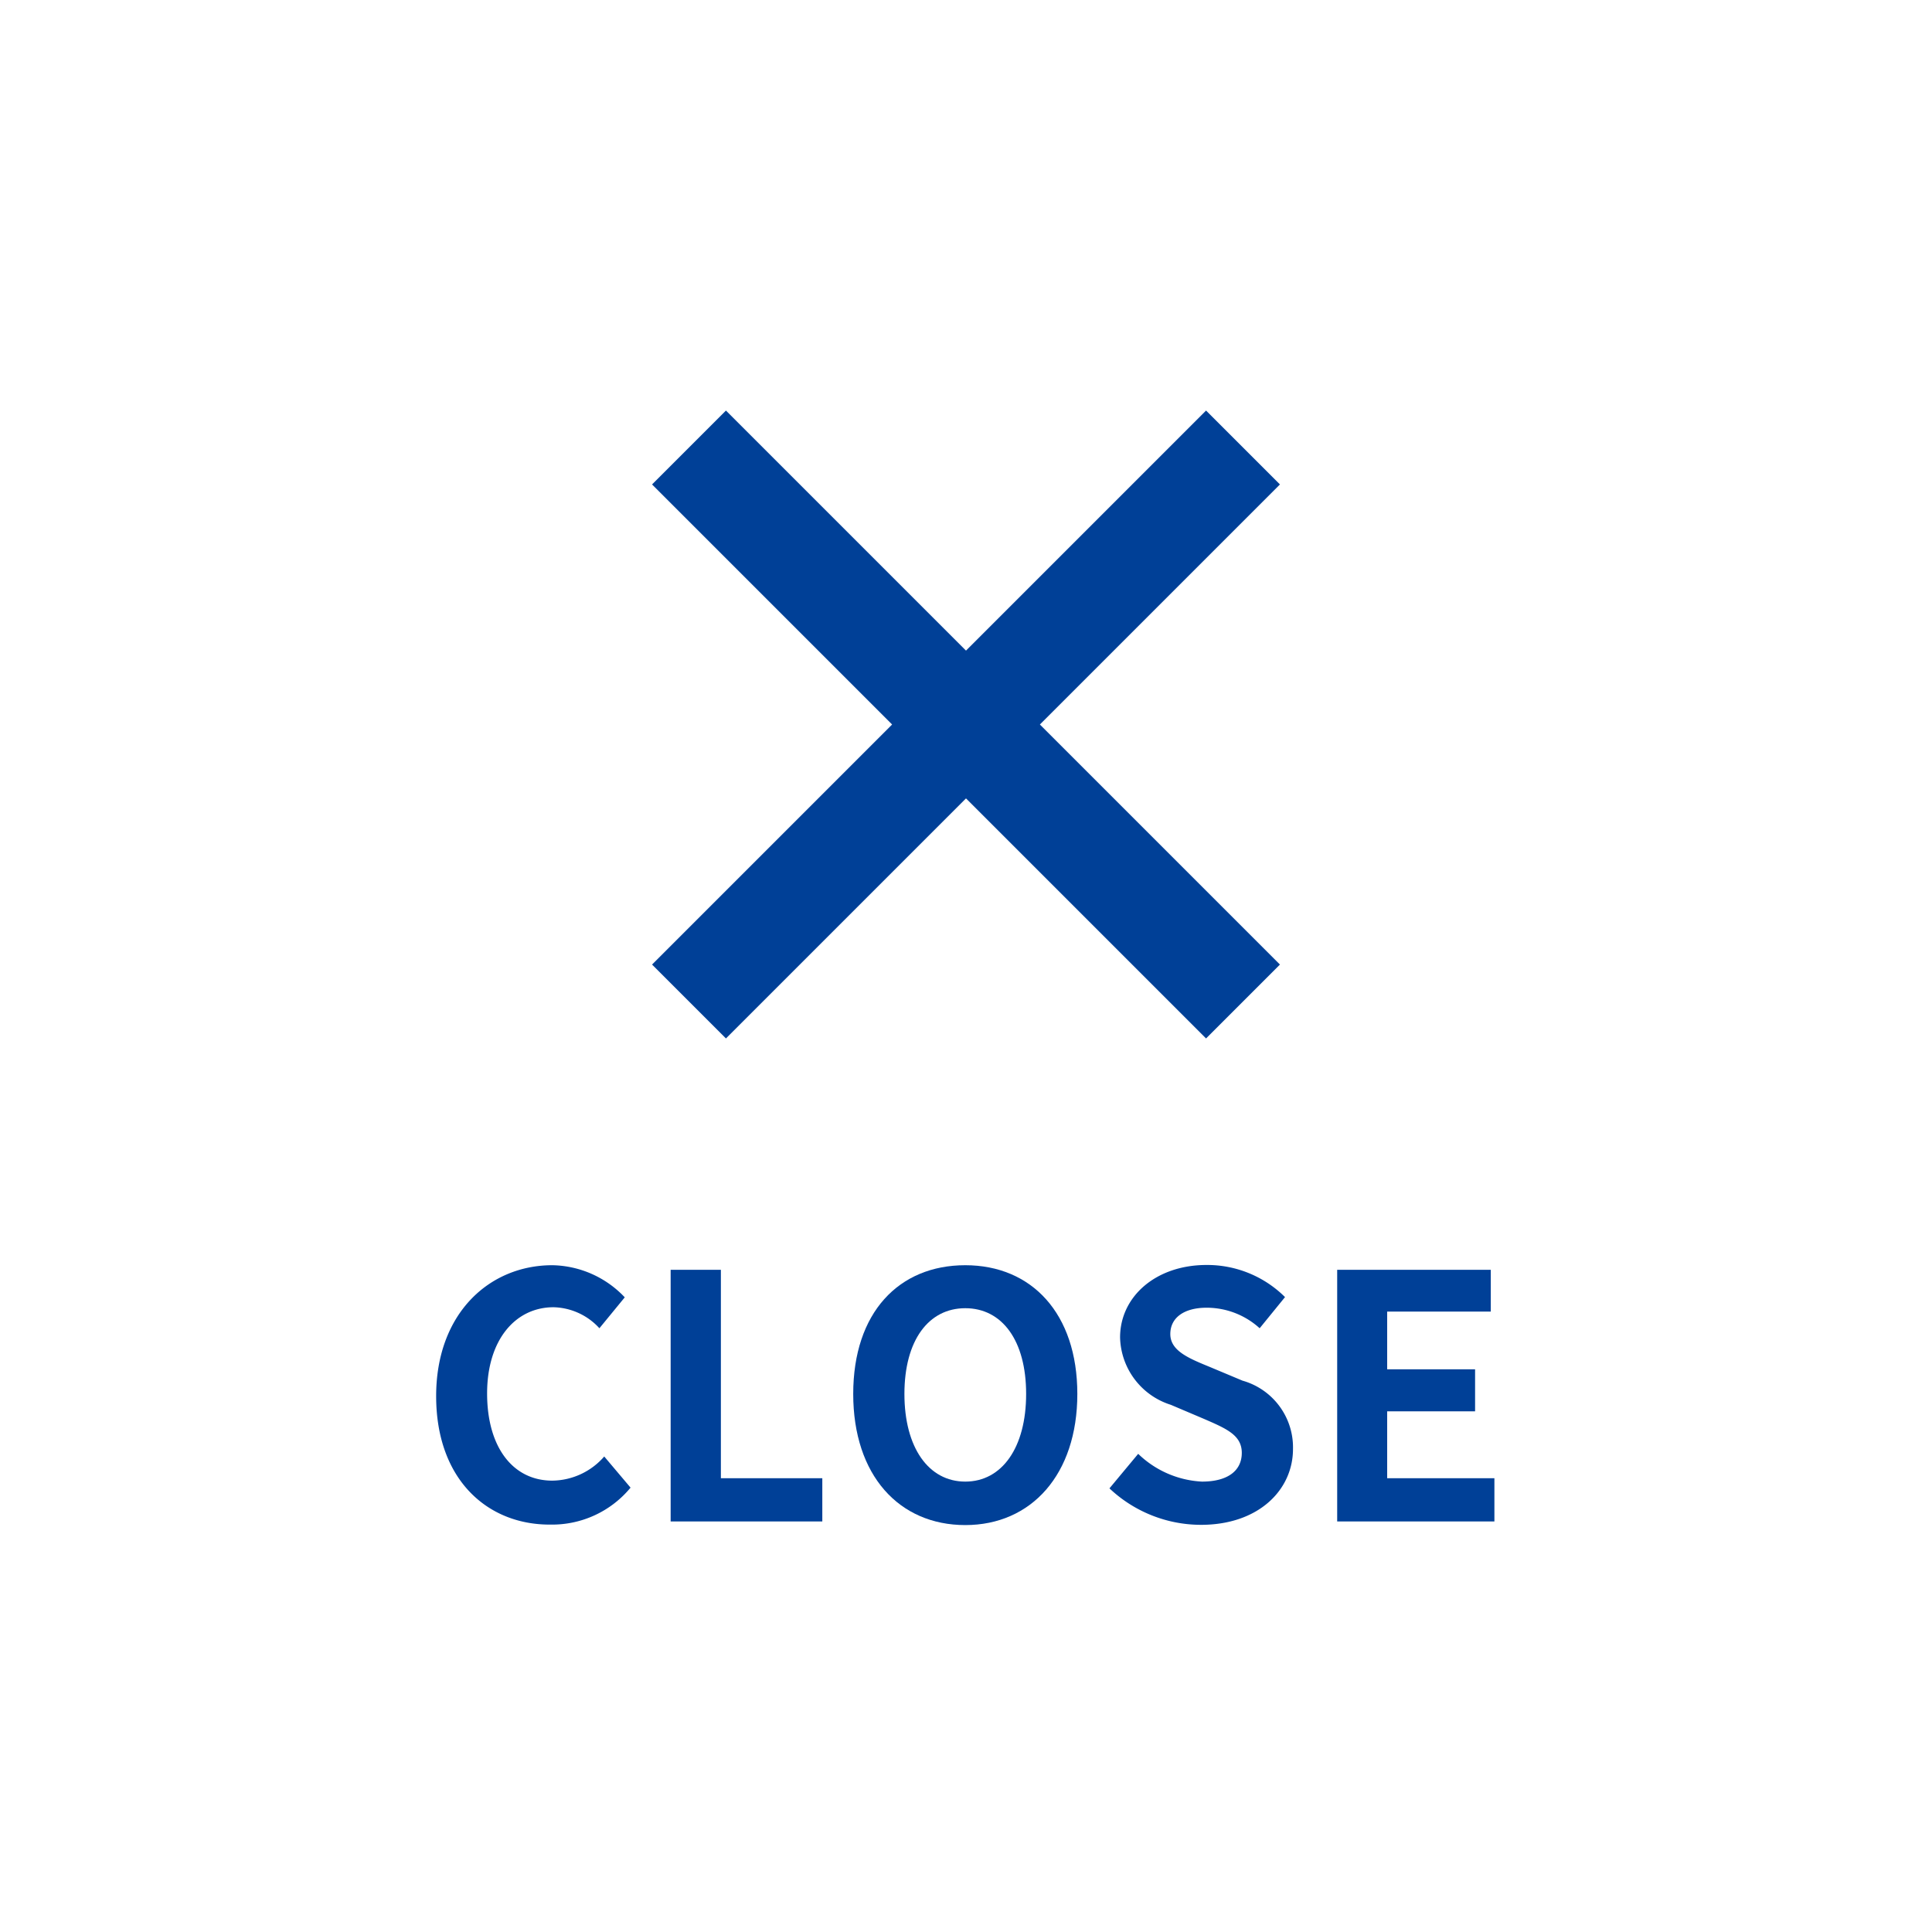<svg id="レイヤー_2" data-name="レイヤー 2" xmlns="http://www.w3.org/2000/svg" viewBox="0 0 80 80"><defs><style>.cls-1{fill:none;}.cls-2{fill:#004097;}</style></defs><rect class="cls-1" width="80" height="80"/><polygon class="cls-2" points="53 20.06 49.94 17 40 26.94 30.06 17 27 20.06 36.94 30 27 39.94 30.06 43 40 33.06 49.94 43 53 39.94 43.06 30 53 20.06"/><path class="cls-2" d="M18.06,57.81c0-3.42,2.2-5.42,4.81-5.42a4.22,4.22,0,0,1,3,1.33L24.82,55a2.65,2.65,0,0,0-1.9-.87c-1.57,0-2.75,1.34-2.75,3.57s1.07,3.61,2.7,3.61a2.89,2.89,0,0,0,2.15-1l1.09,1.29a4.21,4.21,0,0,1-3.31,1.53C20.19,63.15,18.06,61.27,18.06,57.81Z"/><path class="cls-2" d="M27.77,52.58h2.08v8.63h4.2V63H27.77Z"/><path class="cls-2" d="M35.33,57.72c0-3.37,1.89-5.33,4.64-5.33s4.64,2,4.64,5.33-1.9,5.43-4.64,5.43S35.33,61.09,35.33,57.72Zm7.16,0c0-2.22-1-3.55-2.52-3.55s-2.52,1.33-2.52,3.55,1,3.63,2.52,3.63S42.49,59.94,42.49,57.72Z"/><path class="cls-2" d="M45.94,61.63l1.19-1.43a4.09,4.09,0,0,0,2.64,1.15c1.08,0,1.65-.46,1.65-1.19s-.63-1-1.55-1.4l-1.39-.59a3,3,0,0,1-2.1-2.79c0-1.69,1.48-3,3.58-3a4.57,4.57,0,0,1,3.25,1.33L52.16,55a3.26,3.26,0,0,0-2.2-.85c-.91,0-1.5.4-1.5,1.09s.75,1,1.63,1.36l1.36.57A2.87,2.87,0,0,1,53.54,60c0,1.69-1.42,3.14-3.81,3.14A5.53,5.53,0,0,1,45.94,61.63Z"/><path class="cls-2" d="M55.37,52.58h6.36v1.73H57.44V56.7h3.64v1.74H57.44v2.77h4.44V63H55.37Z"/></svg>